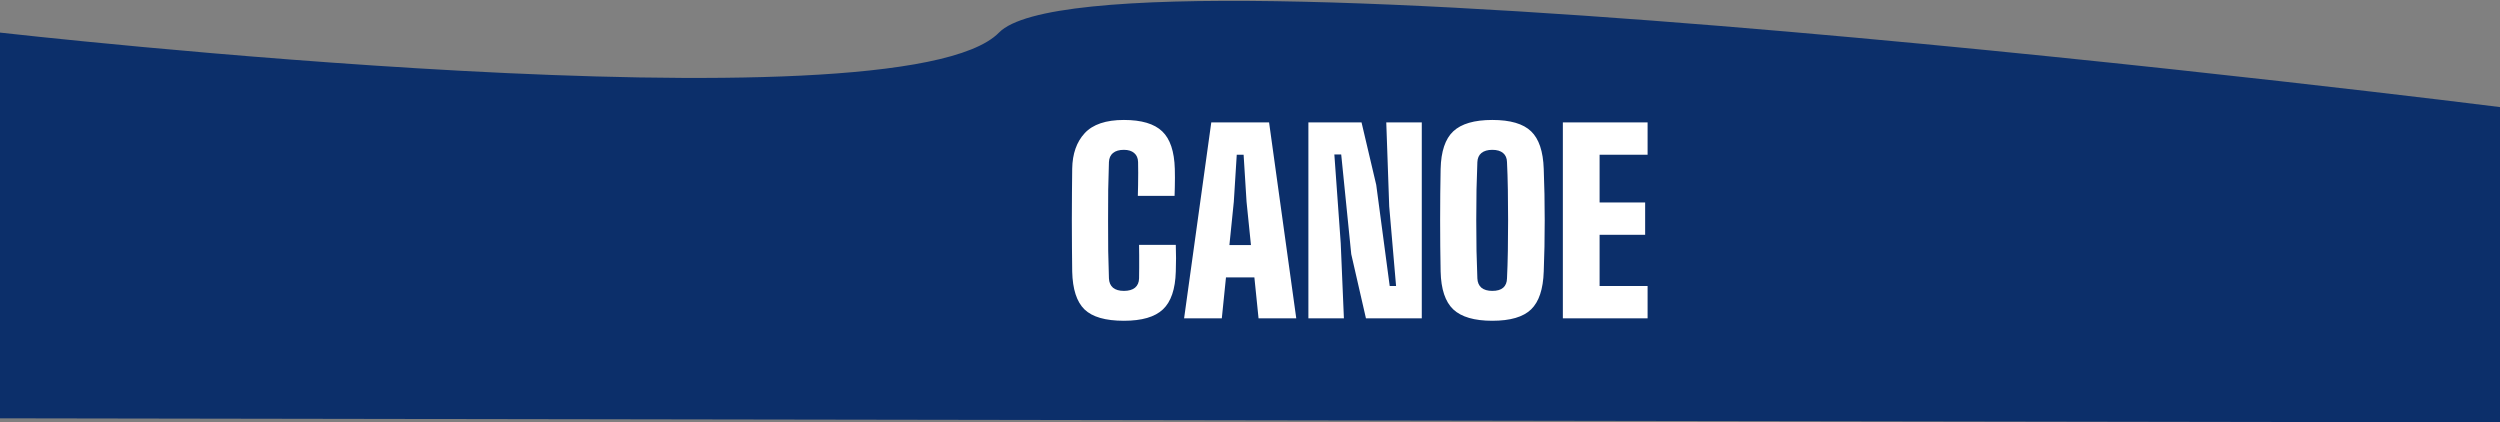 <svg width="1225" height="207" viewBox="0 0 1225 207" fill="none" xmlns="http://www.w3.org/2000/svg">
<rect x="0" y="0" width="1225" height="207" fill="#808080" stroke="none"/>
<path d="M0 15.971C0 15.971 440.5 65.967 489.5 15.972C538.5 -34.023 1225 52.471 1225 52.471V206.962L0 204.971V15.971Z" fill="#0C2F6A"/>
<path d="M550.7 157.177C541.66 157.177 535.22 155.317 531.38 151.597C527.58 147.877 525.58 141.697 525.38 133.057C525.34 129.737 525.3 125.897 525.26 121.537C525.22 117.177 525.2 112.657 525.2 107.977C525.2 103.257 525.22 98.717 525.26 94.357C525.3 89.957 525.34 86.057 525.38 82.657C525.5 75.337 527.54 69.537 531.5 65.257C535.5 60.937 541.9 58.777 550.7 58.777C559.34 58.777 565.6 60.637 569.48 64.357C573.36 68.037 575.42 74.177 575.66 82.777C575.7 84.097 575.72 85.537 575.72 87.097C575.72 88.617 575.7 90.157 575.66 91.717C575.62 93.237 575.58 94.657 575.54 95.977H557.54C557.58 94.497 557.62 92.757 557.66 90.757C557.7 88.717 557.72 86.697 557.72 84.697C557.72 82.657 557.7 80.897 557.66 79.417C557.62 77.497 556.98 76.017 555.74 74.977C554.54 73.937 552.86 73.417 550.7 73.417C548.42 73.417 546.64 73.937 545.36 74.977C544.12 76.017 543.46 77.497 543.38 79.417C543.22 83.617 543.1 88.157 543.02 93.037C542.98 97.917 542.96 102.897 542.96 107.977C542.96 113.057 542.98 118.037 543.02 122.917C543.1 127.757 543.22 132.257 543.38 136.417C543.46 138.377 544.12 139.897 545.36 140.977C546.64 142.017 548.42 142.537 550.7 142.537C553.06 142.537 554.88 142.017 556.16 140.977C557.44 139.897 558.1 138.377 558.14 136.417C558.18 134.977 558.2 133.257 558.2 131.257C558.24 129.217 558.24 127.197 558.2 125.197C558.2 123.157 558.18 121.417 558.14 119.977H576.14C576.22 121.897 576.26 124.077 576.26 126.517C576.26 128.957 576.22 131.137 576.14 133.057C575.9 141.697 573.8 147.877 569.84 151.597C565.92 155.317 559.54 157.177 550.7 157.177ZM580.208 155.977L593.528 59.977H621.848L635.168 155.977H616.688L614.648 135.937H600.728L598.688 155.977H580.208ZM602.408 120.097H612.968L610.808 98.857L609.368 75.817H606.008L604.568 98.857L602.408 120.097ZM641.113 155.977V59.977H667.152L674.353 90.577L680.953 140.137H684.073L680.713 101.137L679.273 59.977H696.673V155.977H669.313L662.113 124.537L657.193 75.697H653.833L656.953 119.137L658.513 155.977H641.113ZM731.229 157.177C722.429 157.177 716.049 155.317 712.089 151.597C708.169 147.877 706.109 141.697 705.909 133.057C705.829 129.137 705.769 125.057 705.729 120.817C705.689 116.577 705.669 112.277 705.669 107.917C705.669 103.557 705.689 99.257 705.729 95.017C705.769 90.777 705.829 86.697 705.909 82.777C706.109 74.177 708.169 68.037 712.089 64.357C716.049 60.637 722.429 58.777 731.229 58.777C740.069 58.777 746.409 60.637 750.249 64.357C754.089 68.037 756.149 74.177 756.429 82.777C756.589 86.777 756.709 90.897 756.789 95.137C756.869 99.377 756.909 103.677 756.909 108.037C756.909 112.357 756.869 116.637 756.789 120.877C756.709 125.077 756.589 129.137 756.429 133.057C756.149 141.697 754.089 147.877 750.249 151.597C746.409 155.317 740.069 157.177 731.229 157.177ZM731.229 142.537C733.589 142.537 735.369 142.017 736.569 140.977C737.769 139.897 738.389 138.377 738.429 136.417C738.629 132.337 738.769 127.857 738.849 122.977C738.929 118.097 738.969 113.077 738.969 107.917C738.969 102.757 738.929 97.737 738.849 92.857C738.769 87.977 738.629 83.497 738.429 79.417C738.389 77.497 737.749 76.017 736.509 74.977C735.269 73.937 733.509 73.417 731.229 73.417C728.949 73.417 727.169 73.937 725.889 74.977C724.649 76.017 723.989 77.497 723.909 79.417C723.749 83.497 723.609 87.977 723.489 92.857C723.409 97.737 723.369 102.757 723.369 107.917C723.369 113.077 723.409 118.097 723.489 122.977C723.609 127.857 723.749 132.337 723.909 136.417C723.989 138.377 724.649 139.897 725.889 140.977C727.169 142.017 728.949 142.537 731.229 142.537ZM765.8 155.977V59.977H807.32V75.817H783.8V99.217H806.12V115.057H783.8V140.137H807.32V155.977H765.8Z" fill="white"/>
</svg>

